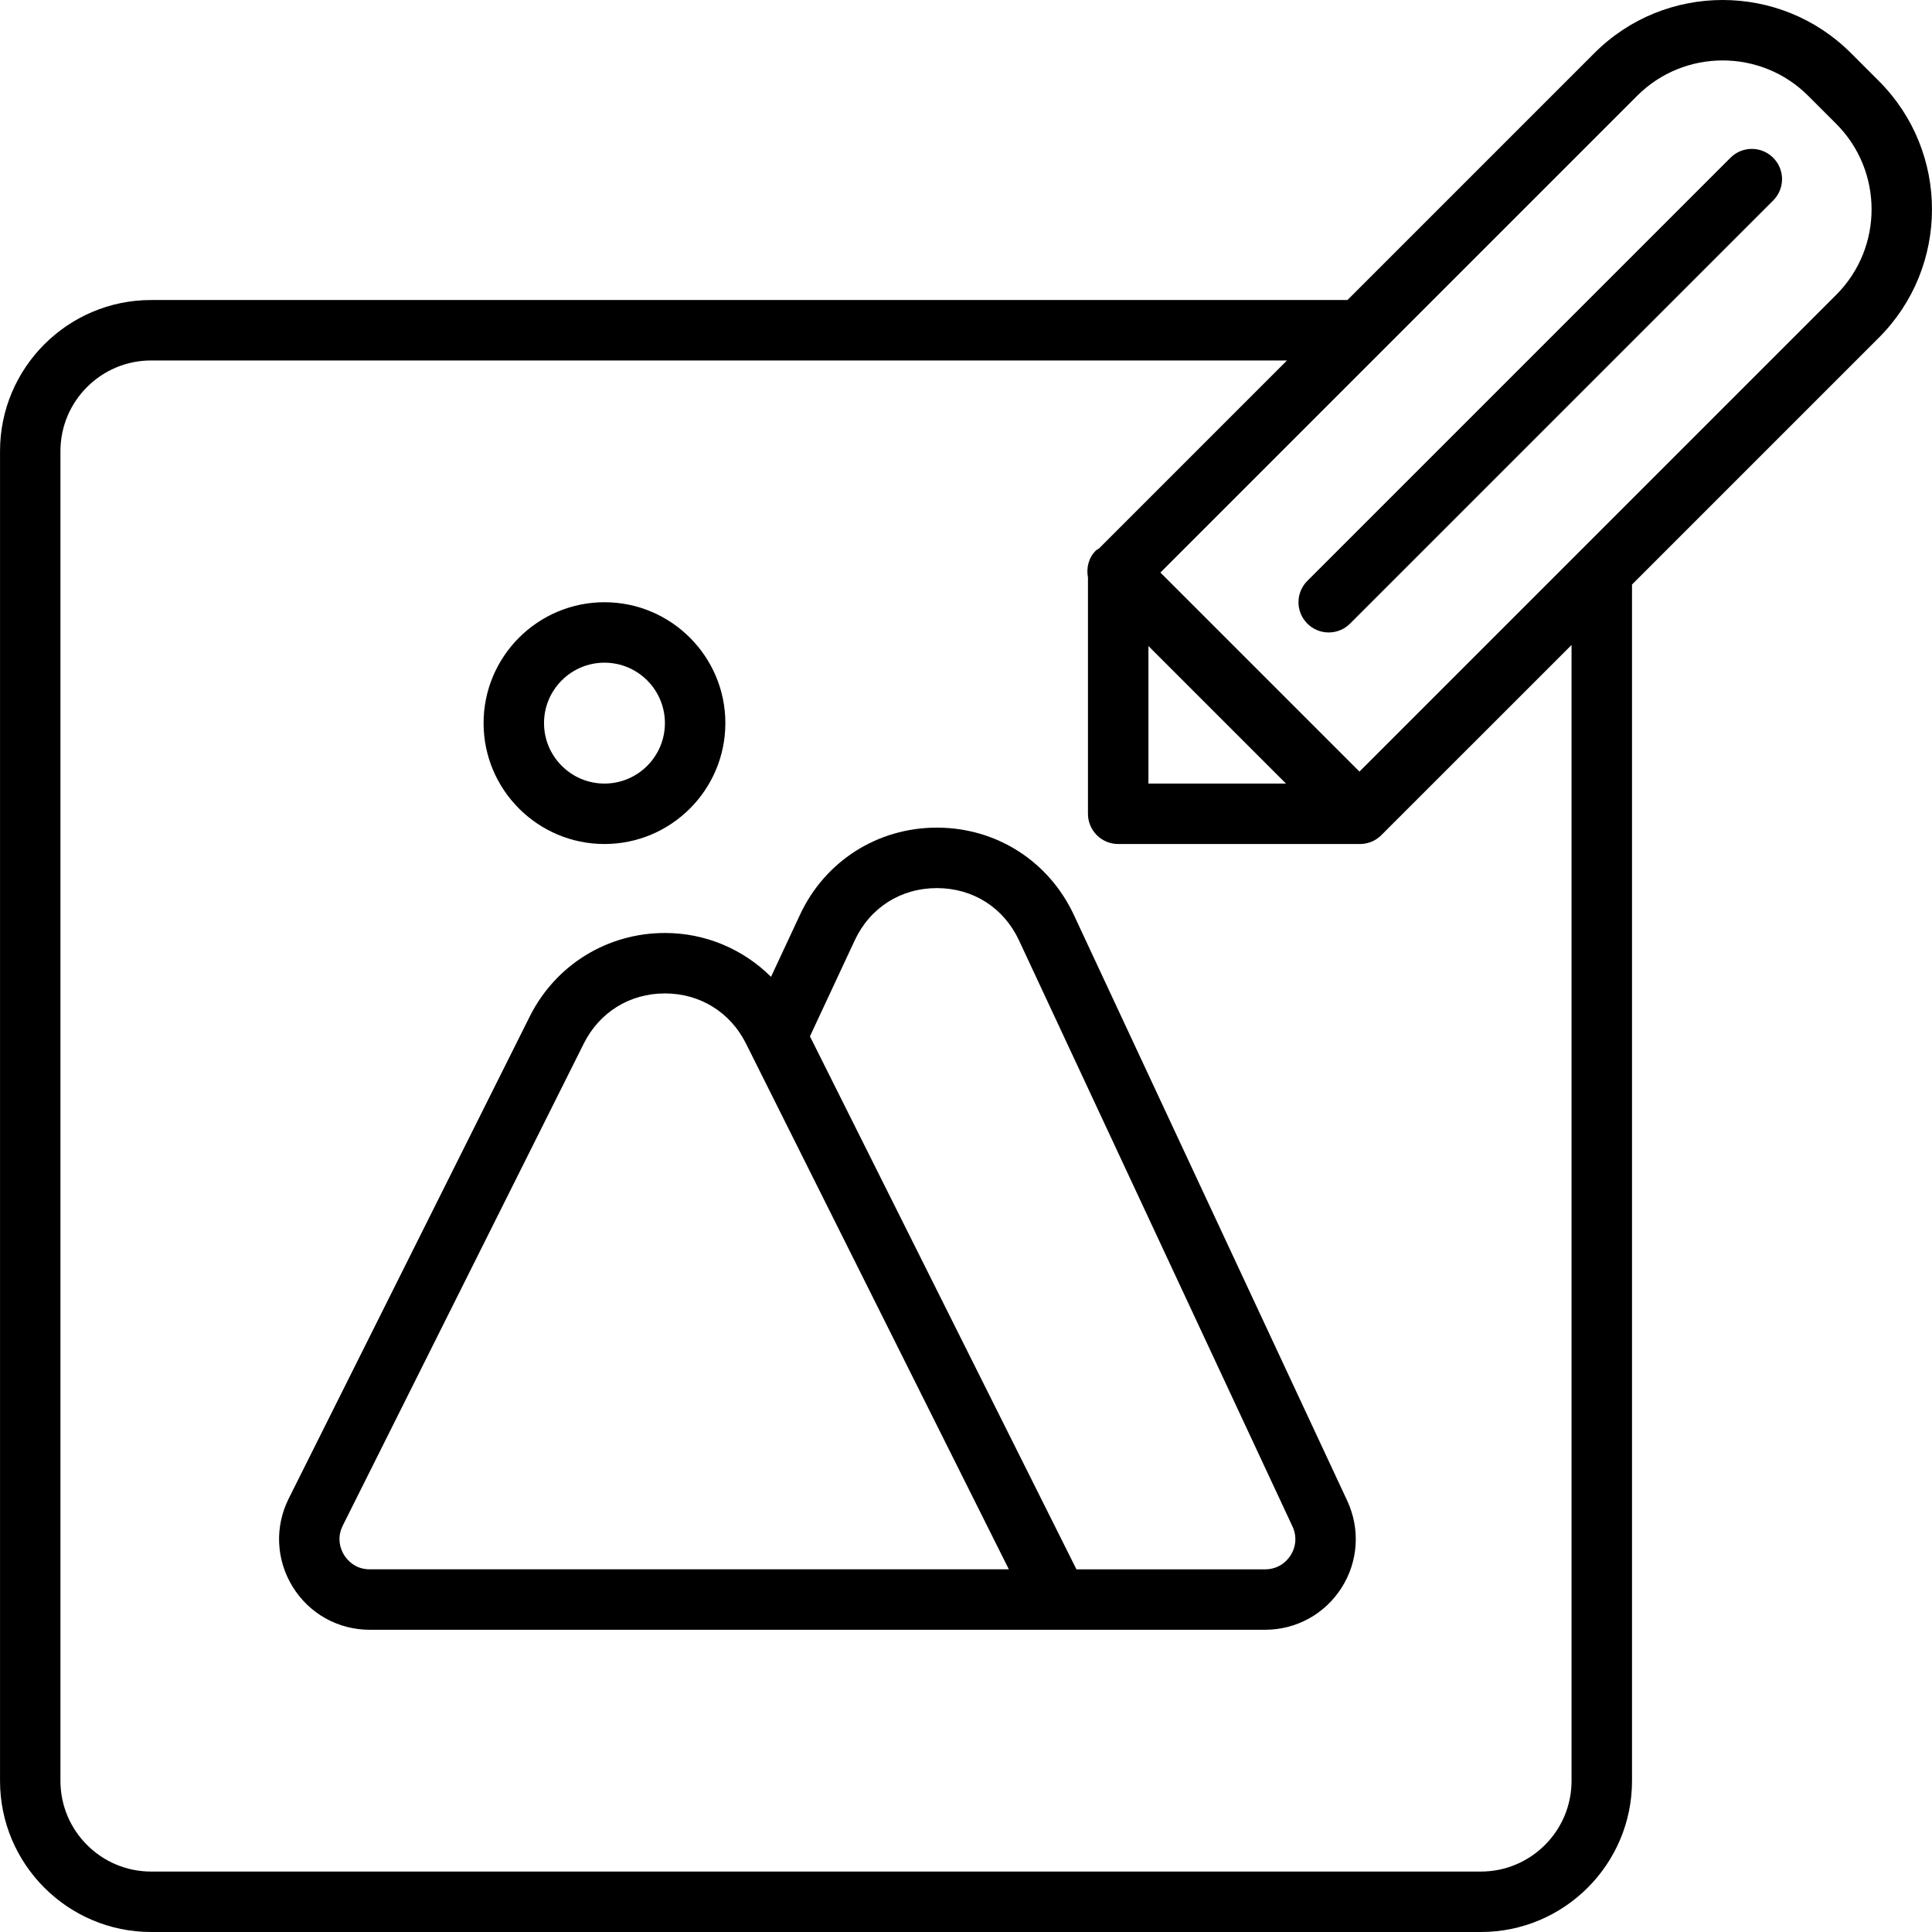 <svg id="Layer_1" enable-background="new 0 0 63.927 63.927" height="512" viewBox="0 0 63.927 63.927" width="512" xmlns="http://www.w3.org/2000/svg"><g><path d="m35.531 30.271c-.831-1.78-2.567-2.886-4.531-2.886s-3.701 1.105-4.531 2.886l-.957 2.051c-.919-.913-2.164-1.451-3.512-1.451-1.906 0-3.62 1.059-4.472 2.764l-7.975 15.95c-.468.937-.419 2.027.131 2.919.55.891 1.504 1.423 2.552 1.423h22.764 6.86c1.03 0 1.977-.52 2.53-1.389.554-.87.623-1.946.188-2.88zm-23.295 21.656c-.503 0-.762-.332-.851-.475-.088-.143-.269-.522-.043-.973l7.975-15.95c.519-1.038 1.522-1.658 2.683-1.658s2.164.62 2.683 1.658l8.698 17.397h-21.145zm30.467-.463c-.188.294-.494.463-.843.463h-6.242l-8.818-17.636 1.481-3.174c.506-1.084 1.522-1.731 2.719-1.731 1.196 0 2.212.647 2.718 1.731l9.047 19.388c.148.315.126.665-.062.959z"/><path d="m20.001 27.927c2.206 0 4-1.794 4-4s-1.794-4-4-4-4 1.794-4 4 1.794 4 4 4zm0-6c1.103 0 2 .897 2 2s-.897 2-2 2-2-.897-2-2 .897-2 2-2z"/><path d="m62.172 2.684-.929-.929c-2.34-2.34-6.147-2.34-8.485 0l-8.172 8.172h-39.585c-2.757 0-5 2.243-5 5v44c0 2.757 2.243 5 5 5h44c2.757 0 5-2.243 5-5v-39.586l8.172-8.172c2.338-2.339 2.338-6.146-.001-8.485zm-10.172 56.243c0 1.654-1.346 3-3 3h-44c-1.654 0-3-1.346-3-3v-44c0-1.654 1.346-3 3-3h37.585l-6.223 6.223c-.034.026-.074.039-.105.07-.242.242-.316.575-.258.888v7.819c0 .553.447 1 1 1h8c.266 0 .52-.105.707-.293l6.294-6.293zm-14-37.551 4.551 4.551h-4.551zm22.758-11.621-8.464 8.464c-.001.001-.002.002-.003.003l-7.309 7.309-6.586-6.586 7.309-7.309c.001-.001.002-.002.003-.003l8.464-8.464c1.559-1.559 4.097-1.559 5.657 0l.929.929c1.559 1.56 1.56 4.097 0 5.657z"/><path d="m57.258 5.22-14 14c-.391.391-.391 1.023 0 1.414.195.195.451.293.707.293s.512-.098.707-.293l14-14c.391-.391.391-1.023 0-1.414s-1.023-.391-1.414 0z"/></g></svg>